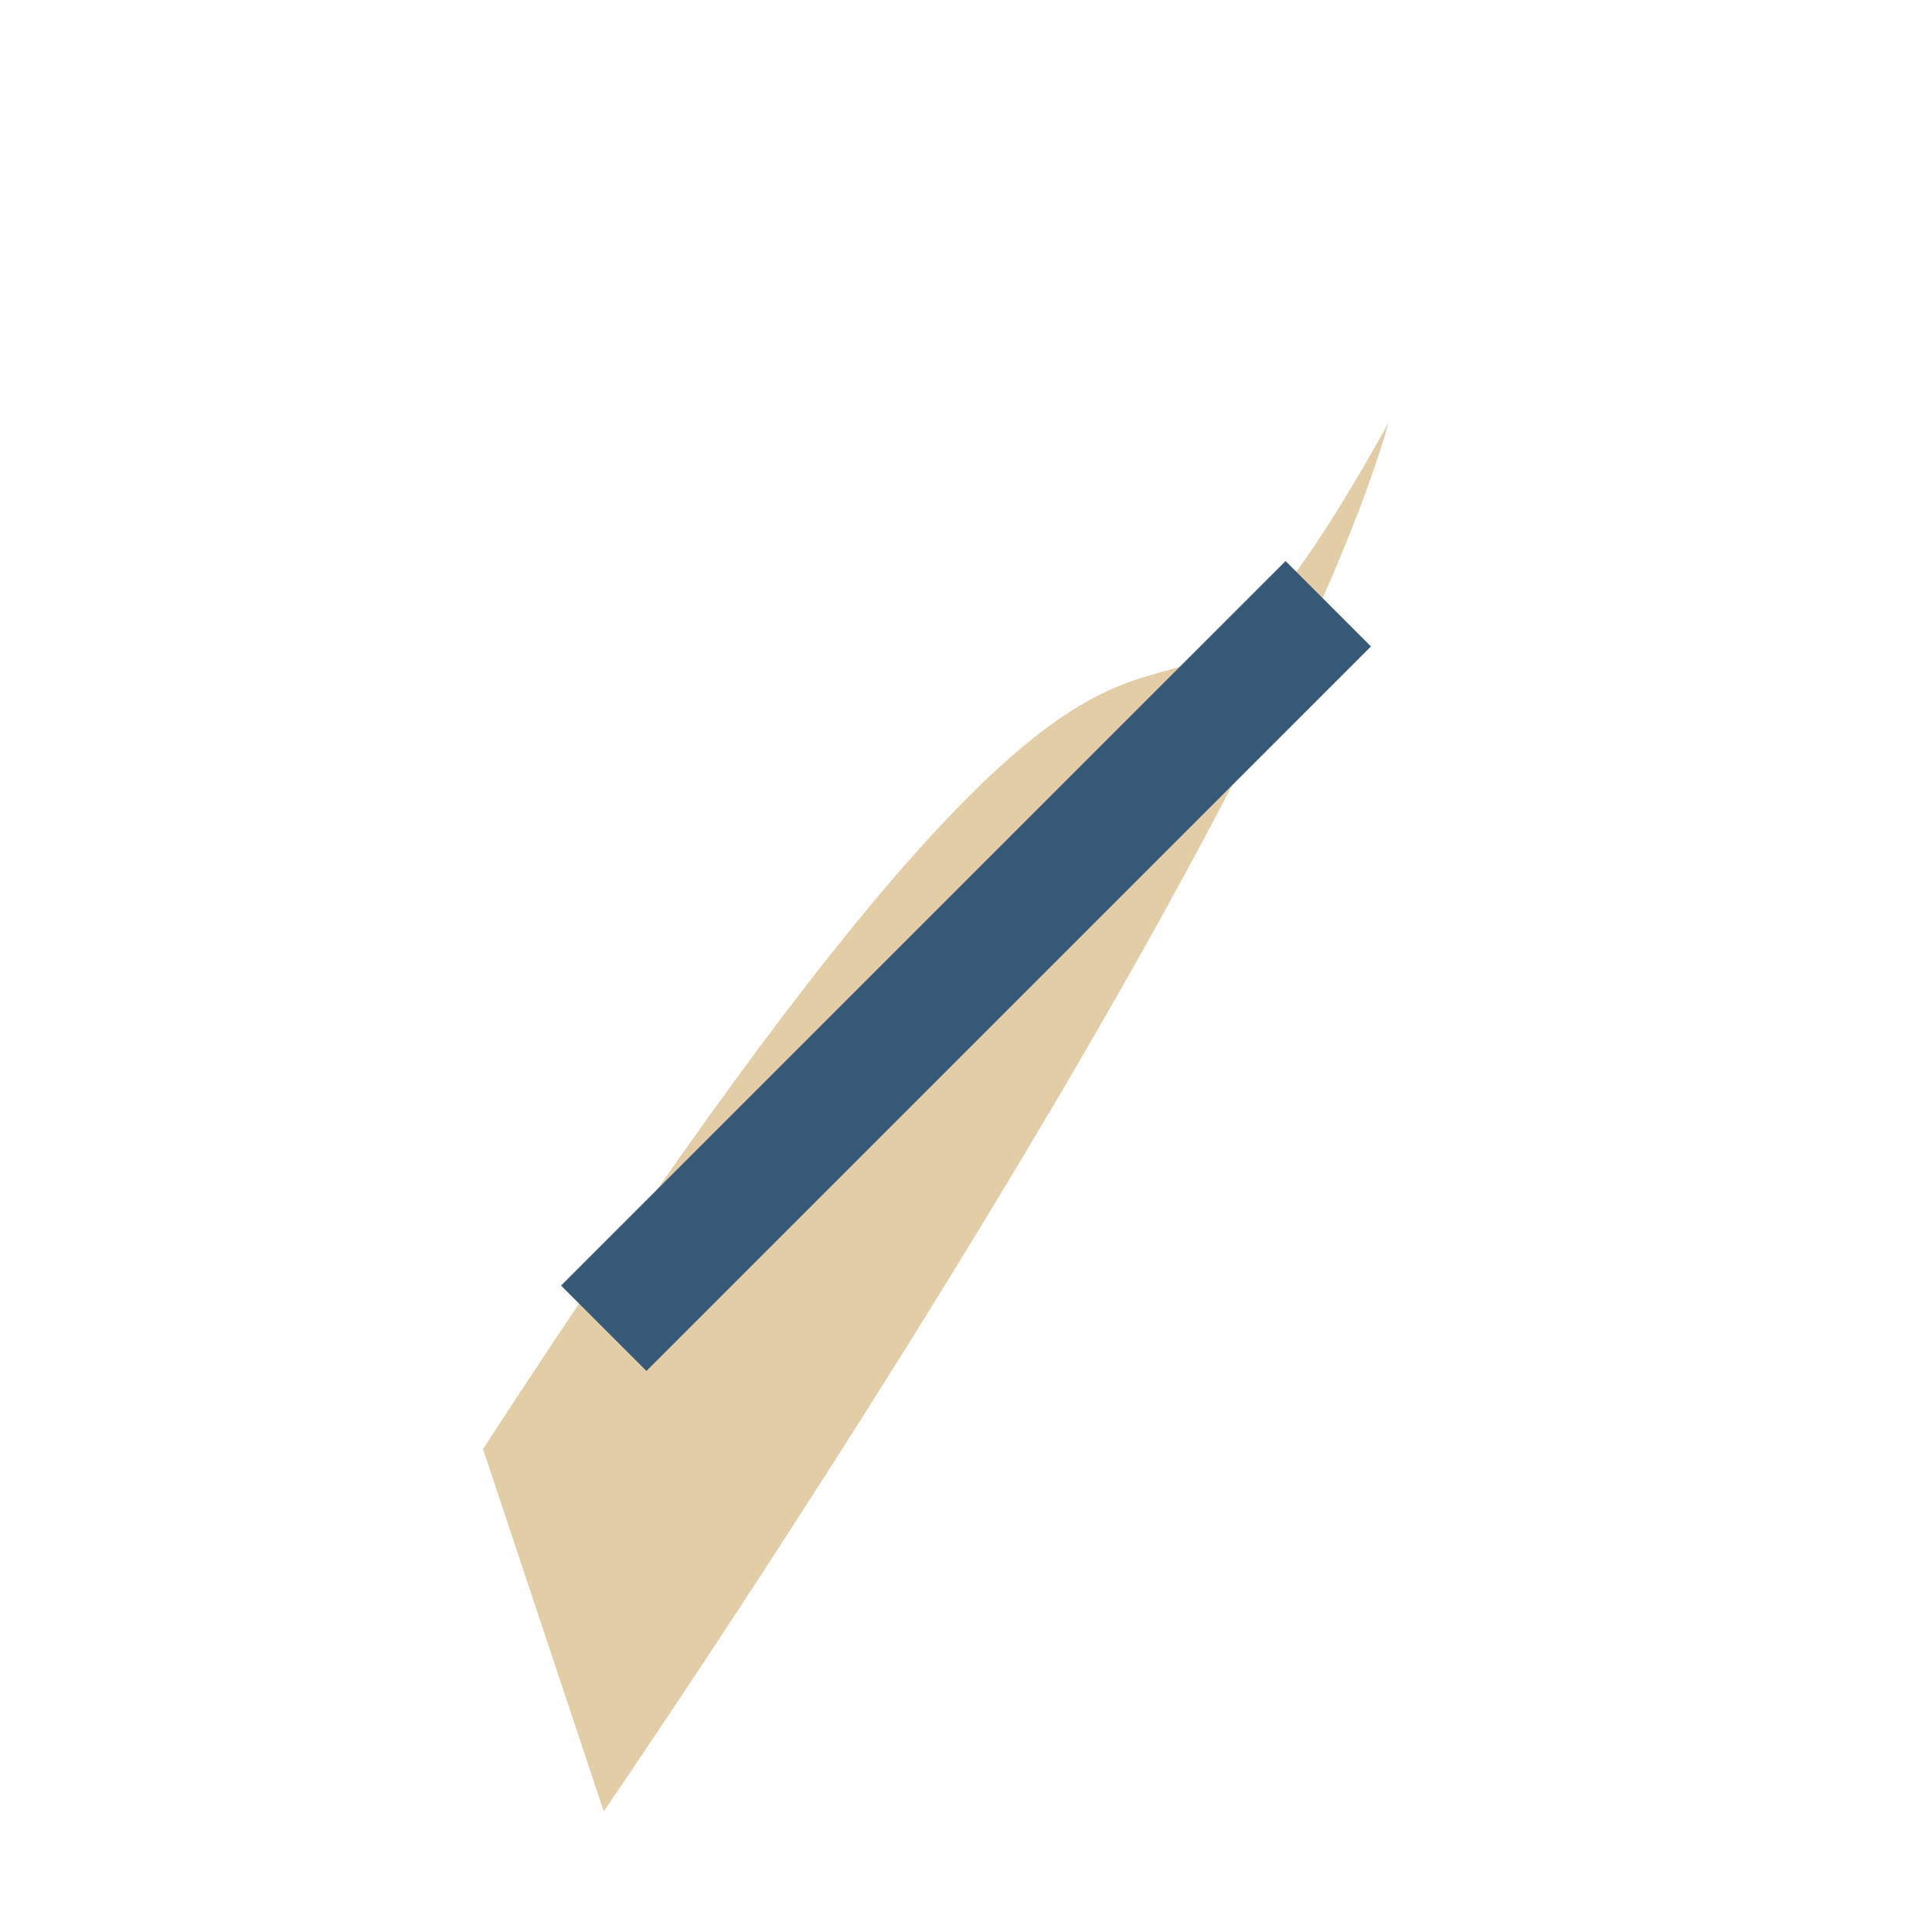 <?xml version="1.0" encoding="UTF-8"?>
<svg xmlns="http://www.w3.org/2000/svg" width="32" height="32" viewBox="0 0 32 32"><path d="M8 24c13-20 10-8 15-17-2 7-13 23-13 23z" fill="#E2CDA6"/><path d="M10 22l12-12" stroke="#365977" stroke-width="2"/></svg>